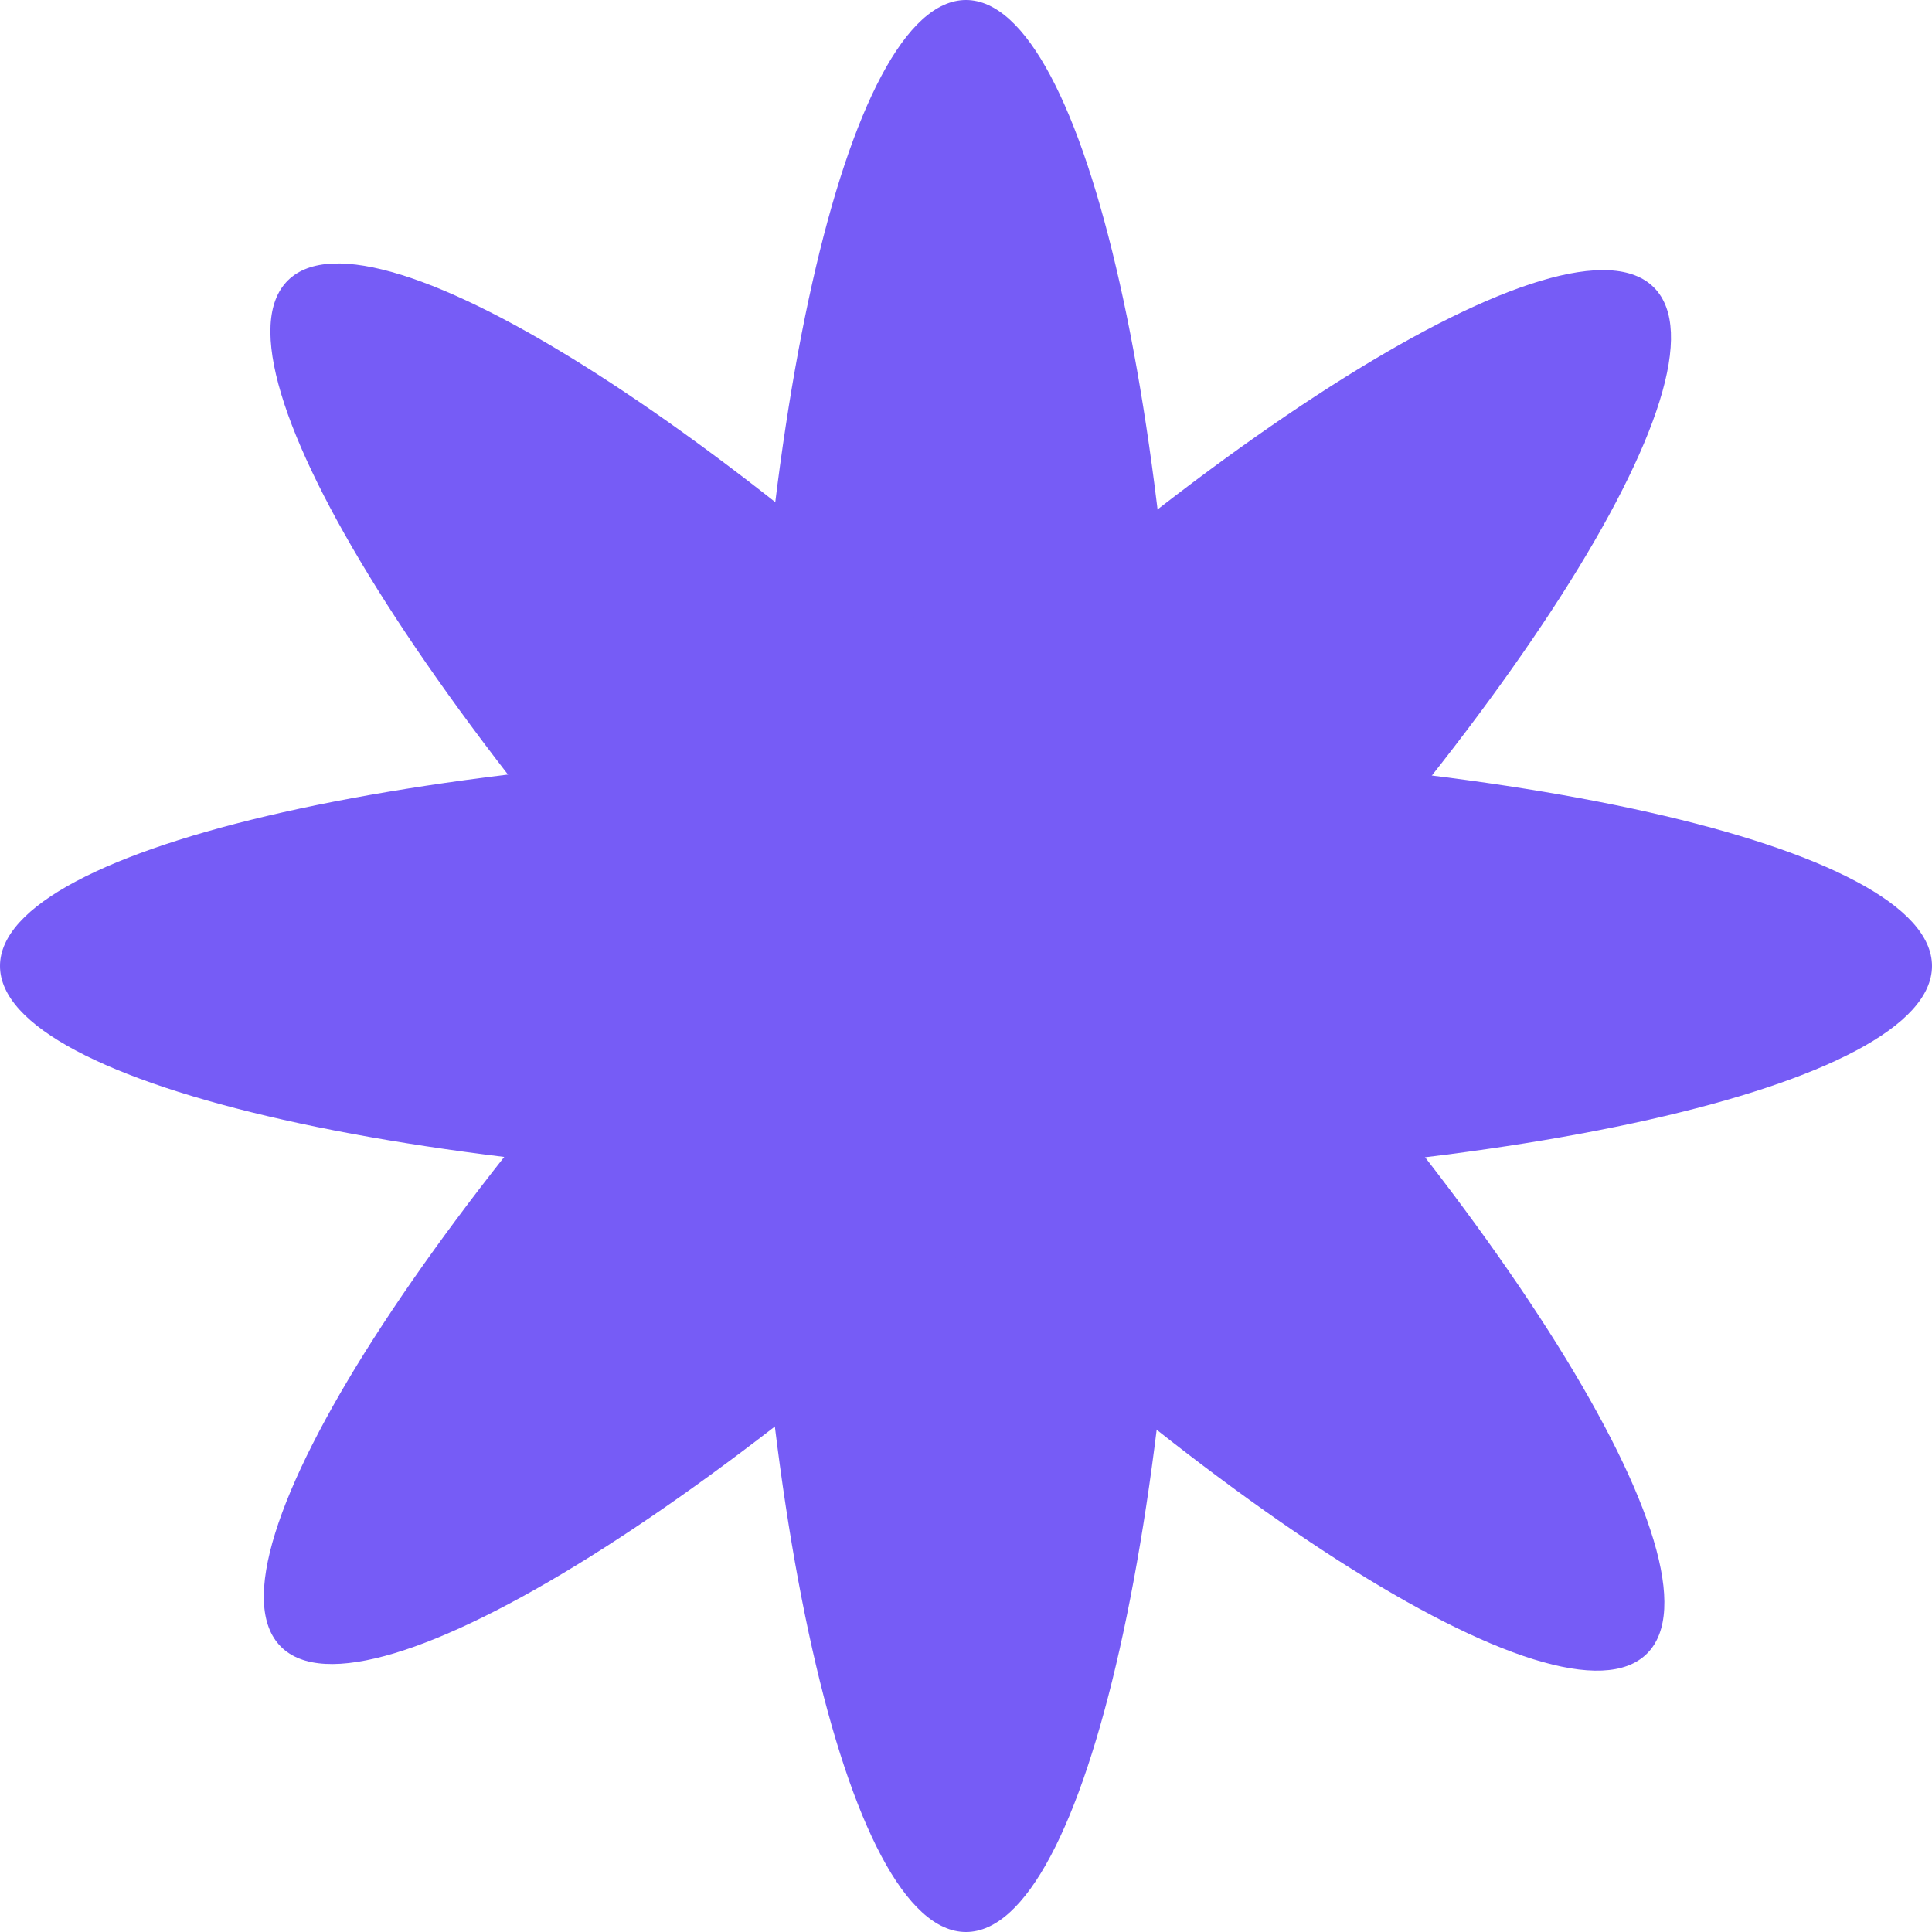 <?xml version="1.0" encoding="UTF-8"?> <svg xmlns="http://www.w3.org/2000/svg" width="56" height="56" viewBox="0 0 56 56" fill="none"> <path d="M27.999 56C31.479 56 34.299 43.464 34.299 28C34.299 12.536 31.479 0 27.999 0C24.52 0 21.699 12.536 21.699 28C21.699 43.464 24.52 56 27.999 56Z" fill="#765CF6"></path> <path d="M28 34.3C43.464 34.3 56 31.479 56 28C56 24.52 43.464 21.7 28 21.7C12.536 21.7 0 24.52 0 28C0 31.479 12.536 34.3 28 34.3Z" fill="#765CF6"></path> <path d="M32.472 32.509C43.464 21.632 50.391 10.809 47.943 8.336C45.496 5.863 34.601 12.675 23.609 23.553C12.618 34.43 5.691 45.253 8.138 47.726C10.586 50.199 21.48 43.386 32.472 32.509Z" fill="#765CF6"></path> <path d="M47.736 47.933C50.209 45.486 43.396 34.591 32.519 23.599C21.641 12.608 10.818 5.681 8.345 8.128C5.872 10.576 12.685 21.47 23.562 32.462C34.44 43.454 45.263 50.381 47.736 47.933Z" fill="#765CF6"></path> </svg> 